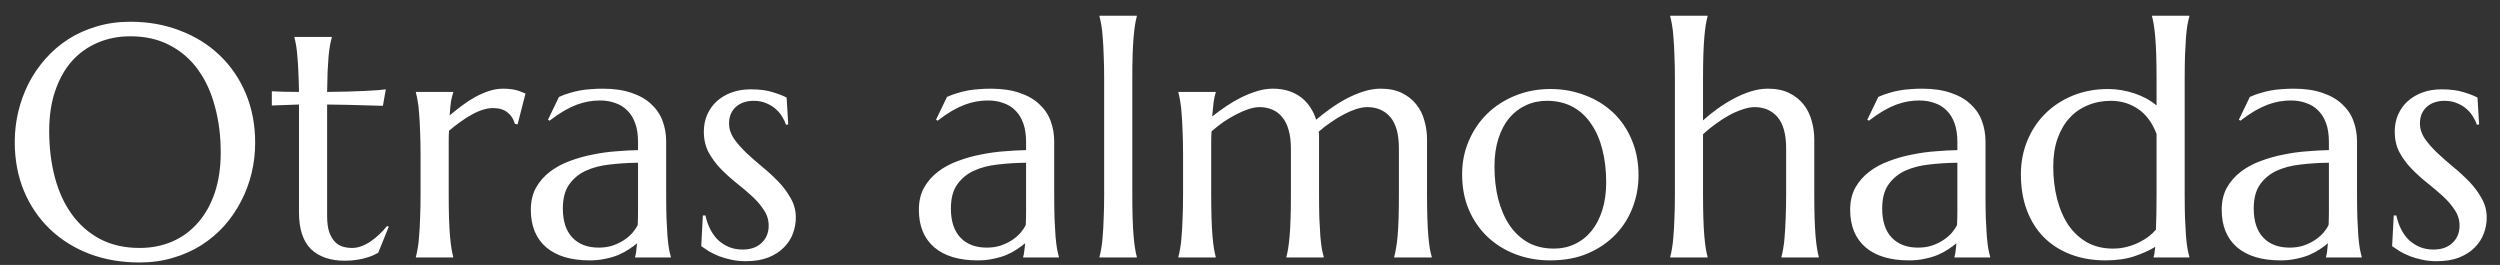 <svg xmlns="http://www.w3.org/2000/svg" fill="none" viewBox="0 0 151 16" height="16" width="151">
<rect x="0" y="0" width="151" height="16" fill="#333333" stroke="none"/>
<path fill="white" d="M7.873 1.313C8.96 1.313 9.963 1.493 10.881 1.851C11.805 2.202 12.603 2.7 13.273 3.345C13.944 3.983 14.468 4.751 14.846 5.649C15.223 6.548 15.412 7.541 15.412 8.628C15.412 9.246 15.341 9.855 15.197 10.454C15.054 11.053 14.842 11.62 14.562 12.153C14.289 12.687 13.95 13.182 13.547 13.638C13.143 14.087 12.681 14.477 12.16 14.81C11.646 15.135 11.076 15.389 10.451 15.571C9.826 15.76 9.152 15.854 8.43 15.854C7.342 15.854 6.337 15.682 5.412 15.337C4.494 14.985 3.7 14.491 3.029 13.852C2.359 13.214 1.835 12.45 1.457 11.558C1.079 10.659 0.891 9.663 0.891 8.569C0.891 7.951 0.962 7.342 1.105 6.743C1.249 6.144 1.457 5.575 1.73 5.034C2.01 4.494 2.349 3.999 2.746 3.55C3.15 3.094 3.609 2.7 4.123 2.368C4.644 2.036 5.217 1.779 5.842 1.597C6.473 1.408 7.15 1.313 7.873 1.313ZM8.43 14.976C9.152 14.976 9.813 14.845 10.412 14.585C11.011 14.325 11.525 13.947 11.955 13.452C12.391 12.957 12.73 12.355 12.971 11.646C13.212 10.929 13.332 10.119 13.332 9.214C13.332 8.211 13.215 7.284 12.98 6.431C12.753 5.571 12.411 4.829 11.955 4.204C11.499 3.573 10.93 3.081 10.246 2.729C9.569 2.371 8.778 2.192 7.873 2.192C7.15 2.192 6.49 2.323 5.891 2.583C5.292 2.837 4.774 3.208 4.338 3.696C3.908 4.185 3.573 4.784 3.332 5.493C3.091 6.203 2.971 7.01 2.971 7.915C2.971 8.911 3.085 9.842 3.312 10.708C3.54 11.567 3.882 12.313 4.338 12.944C4.794 13.576 5.363 14.074 6.047 14.438C6.73 14.796 7.525 14.976 8.43 14.976ZM21.262 14.976C21.457 14.976 21.649 14.94 21.838 14.868C22.033 14.796 22.219 14.699 22.395 14.575C22.577 14.451 22.749 14.312 22.912 14.155C23.081 13.992 23.238 13.823 23.381 13.648L23.479 13.696L22.844 15.269C22.766 15.308 22.668 15.356 22.551 15.415C22.44 15.467 22.303 15.516 22.141 15.562C21.984 15.614 21.799 15.656 21.584 15.688C21.369 15.727 21.115 15.747 20.822 15.747C19.95 15.747 19.27 15.513 18.781 15.044C18.299 14.569 18.059 13.83 18.059 12.827V6.313L16.418 6.372V5.513C16.62 5.526 16.861 5.535 17.141 5.542C17.421 5.548 17.727 5.552 18.059 5.552C18.052 5.09 18.039 4.683 18.02 4.331C18.006 3.973 17.987 3.664 17.961 3.403C17.941 3.136 17.915 2.912 17.883 2.729C17.85 2.547 17.818 2.394 17.785 2.271V2.231H20.041V2.271C20.002 2.394 19.966 2.547 19.934 2.729C19.901 2.912 19.872 3.133 19.846 3.394C19.826 3.654 19.807 3.963 19.787 4.321C19.774 4.673 19.764 5.083 19.758 5.552C20.168 5.545 20.568 5.539 20.959 5.532C21.356 5.519 21.714 5.506 22.033 5.493C22.359 5.474 22.632 5.457 22.854 5.444C23.081 5.425 23.231 5.409 23.303 5.396L23.127 6.392C22.795 6.385 22.447 6.375 22.082 6.362C21.77 6.349 21.412 6.34 21.008 6.333C20.604 6.327 20.188 6.32 19.758 6.313V13.032C19.758 13.436 19.8 13.765 19.885 14.019C19.976 14.266 20.09 14.461 20.227 14.604C20.37 14.748 20.529 14.845 20.705 14.898C20.887 14.95 21.073 14.976 21.262 14.976ZM25.402 9.37C25.402 8.817 25.393 8.335 25.373 7.925C25.36 7.508 25.34 7.15 25.314 6.851C25.295 6.551 25.266 6.3 25.227 6.099C25.194 5.897 25.158 5.728 25.119 5.591V5.552H27.375V5.591C27.323 5.741 27.277 5.923 27.238 6.138C27.206 6.353 27.18 6.629 27.16 6.968C27.401 6.766 27.652 6.567 27.912 6.372C28.172 6.177 28.439 6.004 28.713 5.854C28.986 5.705 29.263 5.584 29.543 5.493C29.829 5.402 30.116 5.356 30.402 5.356C30.578 5.356 30.731 5.366 30.861 5.386C30.991 5.399 31.109 5.422 31.213 5.454C31.317 5.48 31.412 5.513 31.496 5.552C31.581 5.584 31.662 5.617 31.74 5.649L31.262 7.515L31.096 7.476C31.018 7.189 30.871 6.961 30.656 6.792C30.441 6.616 30.148 6.528 29.777 6.528C29.576 6.528 29.364 6.564 29.143 6.636C28.921 6.707 28.697 6.808 28.469 6.938C28.241 7.062 28.013 7.209 27.785 7.378C27.557 7.541 27.336 7.713 27.121 7.896C27.108 8.084 27.102 8.289 27.102 8.511C27.102 8.732 27.102 8.966 27.102 9.214V11.733C27.102 12.287 27.108 12.772 27.121 13.188C27.134 13.599 27.154 13.954 27.18 14.253C27.206 14.552 27.235 14.803 27.268 15.005C27.3 15.207 27.336 15.376 27.375 15.513V15.552H25.119V15.513C25.158 15.376 25.194 15.207 25.227 15.005C25.266 14.803 25.295 14.552 25.314 14.253C25.34 13.954 25.36 13.599 25.373 13.188C25.393 12.772 25.402 12.287 25.402 11.733V9.37ZM32.062 12.671C32.062 12.157 32.167 11.711 32.375 11.333C32.59 10.955 32.873 10.633 33.225 10.366C33.576 10.099 33.977 9.884 34.426 9.722C34.875 9.552 35.34 9.422 35.822 9.331C36.304 9.233 36.779 9.168 37.248 9.136C37.717 9.097 38.147 9.074 38.537 9.067V8.569C38.537 8.14 38.482 7.769 38.371 7.456C38.26 7.144 38.104 6.886 37.902 6.685C37.7 6.476 37.456 6.323 37.17 6.226C36.89 6.121 36.581 6.069 36.242 6.069C36.008 6.069 35.777 6.089 35.549 6.128C35.321 6.167 35.083 6.232 34.836 6.323C34.595 6.414 34.338 6.538 34.065 6.694C33.797 6.851 33.508 7.049 33.195 7.29L33.098 7.231L33.762 5.854C33.977 5.757 34.188 5.679 34.397 5.62C34.605 5.555 34.816 5.503 35.031 5.464C35.246 5.425 35.464 5.399 35.685 5.386C35.913 5.366 36.151 5.356 36.398 5.356C37.082 5.356 37.665 5.441 38.147 5.61C38.635 5.773 39.032 6.001 39.338 6.294C39.65 6.58 39.878 6.919 40.022 7.31C40.165 7.694 40.236 8.107 40.236 8.55V11.733C40.236 12.287 40.243 12.772 40.256 13.188C40.275 13.599 40.295 13.954 40.315 14.253C40.34 14.552 40.37 14.803 40.402 15.005C40.441 15.207 40.48 15.376 40.52 15.513V15.552H38.361V15.513C38.394 15.409 38.417 15.291 38.43 15.161C38.449 15.031 38.465 14.875 38.478 14.692C38.342 14.81 38.179 14.93 37.99 15.054C37.808 15.177 37.596 15.291 37.355 15.396C37.121 15.493 36.857 15.571 36.565 15.63C36.278 15.695 35.962 15.727 35.617 15.727C34.484 15.727 33.609 15.464 32.99 14.937C32.372 14.403 32.062 13.648 32.062 12.671ZM38.537 9.829C37.945 9.836 37.375 9.871 36.828 9.937C36.281 9.995 35.796 10.122 35.373 10.317C34.956 10.513 34.621 10.793 34.367 11.157C34.12 11.515 33.996 11.994 33.996 12.593C33.996 13.361 34.188 13.947 34.572 14.351C34.956 14.754 35.487 14.956 36.164 14.956C36.477 14.956 36.76 14.914 37.014 14.829C37.274 14.738 37.502 14.627 37.697 14.497C37.899 14.36 38.068 14.214 38.205 14.058C38.342 13.895 38.446 13.739 38.518 13.589C38.531 13.341 38.537 13.068 38.537 12.769C38.537 12.463 38.537 12.117 38.537 11.733V9.829ZM47.609 7.515L47.473 7.534C47.427 7.384 47.352 7.225 47.248 7.056C47.15 6.886 47.02 6.73 46.857 6.587C46.701 6.444 46.509 6.327 46.281 6.235C46.06 6.138 45.803 6.089 45.51 6.089C45.308 6.089 45.116 6.118 44.934 6.177C44.758 6.235 44.602 6.323 44.465 6.44C44.335 6.551 44.23 6.691 44.152 6.86C44.074 7.03 44.035 7.228 44.035 7.456C44.035 7.775 44.133 8.081 44.328 8.374C44.53 8.66 44.781 8.947 45.08 9.233C45.38 9.513 45.702 9.797 46.047 10.083C46.398 10.37 46.724 10.669 47.023 10.981C47.323 11.294 47.57 11.629 47.766 11.987C47.967 12.339 48.068 12.72 48.068 13.13C48.068 13.462 48.01 13.787 47.893 14.106C47.775 14.419 47.593 14.699 47.346 14.946C47.105 15.194 46.792 15.396 46.408 15.552C46.031 15.701 45.578 15.776 45.051 15.776C44.738 15.776 44.445 15.747 44.172 15.688C43.905 15.63 43.658 15.558 43.43 15.474C43.208 15.383 43.007 15.285 42.824 15.181C42.648 15.07 42.492 14.966 42.355 14.868L42.453 13.013H42.609C42.675 13.319 42.772 13.599 42.902 13.852C43.033 14.106 43.192 14.325 43.381 14.507C43.576 14.683 43.797 14.823 44.045 14.927C44.292 15.024 44.562 15.073 44.855 15.073C45.337 15.073 45.718 14.94 45.998 14.673C46.285 14.406 46.428 14.058 46.428 13.628C46.428 13.283 46.33 12.967 46.135 12.681C45.946 12.388 45.705 12.108 45.412 11.841C45.119 11.574 44.803 11.307 44.465 11.04C44.133 10.773 43.82 10.49 43.527 10.19C43.234 9.884 42.99 9.552 42.795 9.194C42.606 8.83 42.512 8.416 42.512 7.954C42.512 7.577 42.58 7.231 42.717 6.919C42.86 6.6 43.055 6.33 43.303 6.108C43.557 5.881 43.856 5.705 44.201 5.581C44.546 5.457 44.924 5.396 45.334 5.396C45.874 5.396 46.324 5.454 46.682 5.571C47.046 5.682 47.323 5.789 47.512 5.894L47.609 7.515ZM55.5 12.671C55.5 12.157 55.604 11.711 55.812 11.333C56.027 10.955 56.31 10.633 56.662 10.366C57.014 10.099 57.414 9.884 57.863 9.722C58.312 9.552 58.778 9.422 59.26 9.331C59.742 9.233 60.217 9.168 60.685 9.136C61.154 9.097 61.584 9.074 61.975 9.067V8.569C61.975 8.14 61.919 7.769 61.809 7.456C61.698 7.144 61.542 6.886 61.34 6.685C61.138 6.476 60.894 6.323 60.607 6.226C60.328 6.121 60.018 6.069 59.68 6.069C59.445 6.069 59.214 6.089 58.986 6.128C58.758 6.167 58.521 6.232 58.273 6.323C58.033 6.414 57.775 6.538 57.502 6.694C57.235 6.851 56.945 7.049 56.633 7.29L56.535 7.231L57.199 5.854C57.414 5.757 57.626 5.679 57.834 5.62C58.042 5.555 58.254 5.503 58.469 5.464C58.684 5.425 58.902 5.399 59.123 5.386C59.351 5.366 59.589 5.356 59.836 5.356C60.52 5.356 61.102 5.441 61.584 5.61C62.072 5.773 62.469 6.001 62.775 6.294C63.088 6.58 63.316 6.919 63.459 7.31C63.602 7.694 63.674 8.107 63.674 8.55V11.733C63.674 12.287 63.68 12.772 63.693 13.188C63.713 13.599 63.732 13.954 63.752 14.253C63.778 14.552 63.807 14.803 63.84 15.005C63.879 15.207 63.918 15.376 63.957 15.513V15.552H61.799V15.513C61.831 15.409 61.854 15.291 61.867 15.161C61.887 15.031 61.903 14.875 61.916 14.692C61.779 14.81 61.617 14.93 61.428 15.054C61.245 15.177 61.034 15.291 60.793 15.396C60.559 15.493 60.295 15.571 60.002 15.63C59.715 15.695 59.4 15.727 59.055 15.727C57.922 15.727 57.046 15.464 56.428 14.937C55.809 14.403 55.5 13.648 55.5 12.671ZM61.975 9.829C61.382 9.836 60.812 9.871 60.266 9.937C59.719 9.995 59.234 10.122 58.81 10.317C58.394 10.513 58.059 10.793 57.805 11.157C57.557 11.515 57.434 11.994 57.434 12.593C57.434 13.361 57.626 13.947 58.01 14.351C58.394 14.754 58.925 14.956 59.602 14.956C59.914 14.956 60.197 14.914 60.451 14.829C60.712 14.738 60.94 14.627 61.135 14.497C61.337 14.36 61.506 14.214 61.643 14.058C61.779 13.895 61.883 13.739 61.955 13.589C61.968 13.341 61.975 13.068 61.975 12.769C61.975 12.463 61.975 12.117 61.975 11.733V9.829ZM66.691 4.771C66.691 4.217 66.682 3.735 66.662 3.325C66.649 2.909 66.63 2.55 66.603 2.251C66.584 1.952 66.555 1.701 66.516 1.499C66.483 1.297 66.447 1.128 66.408 0.991V0.952H68.664V0.991C68.625 1.128 68.589 1.297 68.557 1.499C68.524 1.701 68.495 1.952 68.469 2.251C68.443 2.55 68.423 2.909 68.41 3.325C68.397 3.735 68.391 4.217 68.391 4.771V11.733C68.391 12.287 68.397 12.772 68.41 13.188C68.423 13.599 68.443 13.954 68.469 14.253C68.495 14.552 68.524 14.803 68.557 15.005C68.589 15.207 68.625 15.376 68.664 15.513V15.552H66.408V15.513C66.447 15.376 66.483 15.207 66.516 15.005C66.555 14.803 66.584 14.552 66.603 14.253C66.63 13.954 66.649 13.599 66.662 13.188C66.682 12.772 66.691 12.287 66.691 11.733V4.771ZM77.971 8.97C77.971 8.54 77.925 8.169 77.834 7.856C77.749 7.544 77.622 7.287 77.453 7.085C77.29 6.877 77.092 6.724 76.857 6.626C76.623 6.522 76.363 6.47 76.076 6.47C75.881 6.47 75.663 6.509 75.422 6.587C75.181 6.665 74.93 6.772 74.67 6.909C74.416 7.039 74.159 7.192 73.898 7.368C73.644 7.544 73.404 7.733 73.176 7.935C73.163 8.143 73.156 8.368 73.156 8.608C73.156 8.843 73.156 9.097 73.156 9.37V11.733C73.156 12.287 73.163 12.772 73.176 13.188C73.189 13.599 73.208 13.954 73.234 14.253C73.26 14.552 73.29 14.803 73.322 15.005C73.355 15.207 73.391 15.376 73.43 15.513V15.552H71.174V15.513C71.213 15.376 71.249 15.207 71.281 15.005C71.32 14.803 71.35 14.552 71.369 14.253C71.395 13.954 71.415 13.599 71.428 13.188C71.447 12.772 71.457 12.287 71.457 11.733V9.37C71.457 8.817 71.447 8.335 71.428 7.925C71.415 7.508 71.395 7.15 71.369 6.851C71.35 6.551 71.32 6.3 71.281 6.099C71.249 5.897 71.213 5.728 71.174 5.591V5.552H73.43V5.591C73.378 5.741 73.335 5.933 73.303 6.167C73.277 6.395 73.247 6.685 73.215 7.036C73.475 6.828 73.755 6.623 74.055 6.421C74.354 6.219 74.66 6.04 74.973 5.884C75.292 5.728 75.611 5.601 75.93 5.503C76.249 5.405 76.564 5.356 76.877 5.356C77.248 5.356 77.577 5.405 77.863 5.503C78.15 5.601 78.4 5.734 78.615 5.903C78.83 6.073 79.009 6.271 79.152 6.499C79.302 6.727 79.416 6.971 79.494 7.231C79.761 7.004 80.051 6.779 80.363 6.558C80.682 6.33 81.008 6.128 81.34 5.952C81.678 5.776 82.02 5.633 82.365 5.522C82.717 5.412 83.059 5.356 83.391 5.356C83.898 5.356 84.328 5.444 84.68 5.62C85.038 5.796 85.328 6.027 85.549 6.313C85.777 6.6 85.939 6.929 86.037 7.3C86.141 7.664 86.193 8.035 86.193 8.413V11.733C86.193 12.287 86.2 12.772 86.213 13.188C86.226 13.599 86.245 13.954 86.272 14.253C86.297 14.552 86.327 14.803 86.359 15.005C86.398 15.207 86.438 15.376 86.477 15.513V15.552H84.211V15.513C84.25 15.376 84.286 15.207 84.318 15.005C84.357 14.803 84.39 14.552 84.416 14.253C84.442 13.954 84.462 13.599 84.475 13.188C84.488 12.772 84.494 12.287 84.494 11.733V8.97C84.494 8.11 84.322 7.479 83.977 7.075C83.632 6.672 83.169 6.47 82.59 6.47C82.388 6.47 82.163 6.509 81.916 6.587C81.675 6.665 81.424 6.772 81.164 6.909C80.904 7.046 80.643 7.205 80.383 7.388C80.122 7.563 79.878 7.752 79.65 7.954C79.663 8.032 79.67 8.11 79.67 8.188C79.67 8.267 79.67 8.341 79.67 8.413V11.733C79.67 12.287 79.676 12.772 79.689 13.188C79.709 13.599 79.728 13.954 79.748 14.253C79.774 14.552 79.803 14.803 79.836 15.005C79.875 15.207 79.914 15.376 79.953 15.513V15.552H77.697V15.513C77.736 15.376 77.772 15.207 77.805 15.005C77.837 14.803 77.867 14.552 77.893 14.253C77.919 13.954 77.938 13.599 77.951 13.188C77.964 12.772 77.971 12.287 77.971 11.733V8.97ZM88.312 10.532C88.312 9.797 88.449 9.116 88.723 8.491C88.996 7.86 89.37 7.313 89.846 6.851C90.328 6.388 90.894 6.027 91.545 5.767C92.196 5.506 92.896 5.376 93.644 5.376C94.38 5.376 95.07 5.5 95.715 5.747C96.366 5.988 96.932 6.333 97.414 6.782C97.896 7.231 98.273 7.778 98.547 8.423C98.827 9.067 98.967 9.79 98.967 10.591C98.967 11.261 98.85 11.906 98.615 12.524C98.381 13.143 98.036 13.69 97.58 14.165C97.124 14.64 96.564 15.021 95.9 15.308C95.243 15.588 94.484 15.727 93.625 15.727C92.896 15.727 92.209 15.607 91.564 15.366C90.92 15.125 90.357 14.78 89.875 14.331C89.393 13.882 89.012 13.338 88.732 12.7C88.453 12.056 88.312 11.333 88.312 10.532ZM93.85 15.015C94.312 15.015 94.735 14.924 95.119 14.741C95.51 14.559 95.845 14.295 96.125 13.95C96.405 13.605 96.623 13.185 96.779 12.69C96.936 12.196 97.014 11.636 97.014 11.011C97.014 10.308 96.939 9.657 96.789 9.058C96.639 8.452 96.415 7.931 96.115 7.495C95.822 7.052 95.451 6.707 95.002 6.46C94.553 6.213 94.029 6.089 93.43 6.089C92.967 6.089 92.544 6.18 92.16 6.362C91.776 6.538 91.441 6.795 91.154 7.134C90.874 7.472 90.656 7.889 90.5 8.384C90.344 8.872 90.266 9.429 90.266 10.054C90.266 10.757 90.341 11.411 90.49 12.017C90.647 12.622 90.874 13.149 91.174 13.599C91.473 14.041 91.844 14.39 92.287 14.644C92.736 14.891 93.257 15.015 93.85 15.015ZM107.883 8.97C107.883 8.11 107.71 7.479 107.365 7.075C107.02 6.672 106.558 6.47 105.979 6.47C105.764 6.47 105.523 6.515 105.256 6.606C104.995 6.691 104.725 6.808 104.445 6.958C104.172 7.108 103.898 7.284 103.625 7.485C103.352 7.681 103.098 7.889 102.863 8.11V11.733C102.863 12.287 102.87 12.772 102.883 13.188C102.896 13.599 102.915 13.954 102.941 14.253C102.967 14.552 102.997 14.803 103.029 15.005C103.062 15.207 103.098 15.376 103.137 15.513V15.552H100.881V15.513C100.92 15.376 100.956 15.207 100.988 15.005C101.027 14.803 101.057 14.552 101.076 14.253C101.102 13.954 101.122 13.599 101.135 13.188C101.154 12.772 101.164 12.287 101.164 11.733V4.771C101.164 4.217 101.154 3.735 101.135 3.325C101.122 2.909 101.102 2.55 101.076 2.251C101.057 1.952 101.027 1.701 100.988 1.499C100.956 1.297 100.92 1.128 100.881 0.991V0.952H103.137V0.991C103.098 1.128 103.062 1.297 103.029 1.499C102.997 1.701 102.967 1.952 102.941 2.251C102.915 2.55 102.896 2.909 102.883 3.325C102.87 3.735 102.863 4.217 102.863 4.771V7.271C103.124 7.036 103.41 6.805 103.723 6.577C104.042 6.349 104.37 6.144 104.709 5.962C105.048 5.78 105.393 5.633 105.744 5.522C106.096 5.412 106.441 5.356 106.779 5.356C107.287 5.356 107.717 5.444 108.068 5.62C108.426 5.796 108.716 6.027 108.938 6.313C109.165 6.6 109.328 6.929 109.426 7.3C109.53 7.664 109.582 8.035 109.582 8.413V11.733C109.582 12.287 109.589 12.772 109.602 13.188C109.615 13.599 109.634 13.954 109.66 14.253C109.686 14.552 109.715 14.803 109.748 15.005C109.781 15.207 109.816 15.376 109.855 15.513V15.552H107.6V15.513C107.639 15.376 107.674 15.207 107.707 15.005C107.746 14.803 107.775 14.552 107.795 14.253C107.821 13.954 107.84 13.599 107.854 13.188C107.873 12.772 107.883 12.287 107.883 11.733V8.97ZM111.75 12.671C111.75 12.157 111.854 11.711 112.062 11.333C112.277 10.955 112.561 10.633 112.912 10.366C113.264 10.099 113.664 9.884 114.113 9.722C114.562 9.552 115.028 9.422 115.51 9.331C115.992 9.233 116.467 9.168 116.936 9.136C117.404 9.097 117.834 9.074 118.225 9.067V8.569C118.225 8.14 118.169 7.769 118.059 7.456C117.948 7.144 117.792 6.886 117.59 6.685C117.388 6.476 117.144 6.323 116.857 6.226C116.577 6.121 116.268 6.069 115.93 6.069C115.695 6.069 115.464 6.089 115.236 6.128C115.008 6.167 114.771 6.232 114.523 6.323C114.283 6.414 114.025 6.538 113.752 6.694C113.485 6.851 113.195 7.049 112.883 7.29L112.785 7.231L113.449 5.854C113.664 5.757 113.876 5.679 114.084 5.62C114.292 5.555 114.504 5.503 114.719 5.464C114.934 5.425 115.152 5.399 115.373 5.386C115.601 5.366 115.839 5.356 116.086 5.356C116.77 5.356 117.352 5.441 117.834 5.61C118.322 5.773 118.719 6.001 119.025 6.294C119.338 6.58 119.566 6.919 119.709 7.31C119.852 7.694 119.924 8.107 119.924 8.55V11.733C119.924 12.287 119.93 12.772 119.943 13.188C119.963 13.599 119.982 13.954 120.002 14.253C120.028 14.552 120.057 14.803 120.09 15.005C120.129 15.207 120.168 15.376 120.207 15.513V15.552H118.049V15.513C118.081 15.409 118.104 15.291 118.117 15.161C118.137 15.031 118.153 14.875 118.166 14.692C118.029 14.81 117.867 14.93 117.678 15.054C117.495 15.177 117.284 15.291 117.043 15.396C116.809 15.493 116.545 15.571 116.252 15.63C115.965 15.695 115.65 15.727 115.305 15.727C114.172 15.727 113.296 15.464 112.678 14.937C112.059 14.403 111.75 13.648 111.75 12.671ZM118.225 9.829C117.632 9.836 117.062 9.871 116.516 9.937C115.969 9.995 115.484 10.122 115.061 10.317C114.644 10.513 114.309 10.793 114.055 11.157C113.807 11.515 113.684 11.994 113.684 12.593C113.684 13.361 113.876 13.947 114.26 14.351C114.644 14.754 115.174 14.956 115.852 14.956C116.164 14.956 116.447 14.914 116.701 14.829C116.962 14.738 117.189 14.627 117.385 14.497C117.587 14.36 117.756 14.214 117.893 14.058C118.029 13.895 118.133 13.739 118.205 13.589C118.218 13.341 118.225 13.068 118.225 12.769C118.225 12.463 118.225 12.117 118.225 11.733V9.829ZM127.336 5.376C127.603 5.376 127.87 5.399 128.137 5.444C128.404 5.49 128.664 5.555 128.918 5.64C129.172 5.724 129.413 5.828 129.641 5.952C129.868 6.076 130.074 6.216 130.256 6.372V4.771C130.256 4.217 130.249 3.735 130.236 3.325C130.223 2.909 130.204 2.55 130.178 2.251C130.152 1.952 130.122 1.701 130.09 1.499C130.057 1.297 130.021 1.128 129.982 0.991V0.952H132.238V0.991C132.199 1.128 132.16 1.297 132.121 1.499C132.089 1.701 132.059 1.952 132.033 2.251C132.014 2.55 131.994 2.909 131.975 3.325C131.962 3.735 131.955 4.217 131.955 4.771V11.733C131.955 12.287 131.962 12.772 131.975 13.188C131.994 13.599 132.014 13.954 132.033 14.253C132.059 14.552 132.089 14.803 132.121 15.005C132.16 15.207 132.199 15.376 132.238 15.513V15.552H130.08V15.513C130.1 15.461 130.116 15.386 130.129 15.288C130.142 15.184 130.158 15.057 130.178 14.907C129.846 15.116 129.429 15.304 128.928 15.474C128.426 15.643 127.844 15.727 127.18 15.727C126.405 15.727 125.702 15.607 125.07 15.366C124.439 15.125 123.898 14.78 123.449 14.331C123.007 13.882 122.665 13.338 122.424 12.7C122.183 12.056 122.062 11.333 122.062 10.532C122.062 9.797 122.193 9.116 122.453 8.491C122.714 7.86 123.078 7.313 123.547 6.851C124.016 6.388 124.572 6.027 125.217 5.767C125.861 5.506 126.568 5.376 127.336 5.376ZM130.256 8.091C129.995 7.407 129.621 6.903 129.133 6.577C128.651 6.252 128.107 6.089 127.502 6.089C126.994 6.089 126.525 6.18 126.096 6.362C125.666 6.538 125.298 6.795 124.992 7.134C124.686 7.472 124.445 7.889 124.27 8.384C124.1 8.872 124.016 9.429 124.016 10.054C124.016 10.757 124.094 11.411 124.25 12.017C124.406 12.622 124.634 13.149 124.934 13.599C125.24 14.041 125.617 14.39 126.066 14.644C126.516 14.891 127.033 15.015 127.619 15.015C127.925 15.015 128.212 14.979 128.479 14.907C128.745 14.836 128.99 14.745 129.211 14.634C129.432 14.523 129.628 14.403 129.797 14.273C129.966 14.136 130.106 14.002 130.217 13.872C130.23 13.592 130.24 13.273 130.246 12.915C130.253 12.557 130.256 12.163 130.256 11.733V8.091ZM134.191 12.671C134.191 12.157 134.296 11.711 134.504 11.333C134.719 10.955 135.002 10.633 135.354 10.366C135.705 10.099 136.105 9.884 136.555 9.722C137.004 9.552 137.469 9.422 137.951 9.331C138.433 9.233 138.908 9.168 139.377 9.136C139.846 9.097 140.275 9.074 140.666 9.067V8.569C140.666 8.14 140.611 7.769 140.5 7.456C140.389 7.144 140.233 6.886 140.031 6.685C139.829 6.476 139.585 6.323 139.299 6.226C139.019 6.121 138.71 6.069 138.371 6.069C138.137 6.069 137.906 6.089 137.678 6.128C137.45 6.167 137.212 6.232 136.965 6.323C136.724 6.414 136.467 6.538 136.193 6.694C135.926 6.851 135.637 7.049 135.324 7.29L135.227 7.231L135.891 5.854C136.105 5.757 136.317 5.679 136.525 5.62C136.734 5.555 136.945 5.503 137.16 5.464C137.375 5.425 137.593 5.399 137.814 5.386C138.042 5.366 138.28 5.356 138.527 5.356C139.211 5.356 139.794 5.441 140.275 5.61C140.764 5.773 141.161 6.001 141.467 6.294C141.779 6.58 142.007 6.919 142.15 7.31C142.294 7.694 142.365 8.107 142.365 8.55V11.733C142.365 12.287 142.372 12.772 142.385 13.188C142.404 13.599 142.424 13.954 142.443 14.253C142.469 14.552 142.499 14.803 142.531 15.005C142.57 15.207 142.609 15.376 142.648 15.513V15.552H140.49V15.513C140.523 15.409 140.546 15.291 140.559 15.161C140.578 15.031 140.594 14.875 140.607 14.692C140.471 14.81 140.308 14.93 140.119 15.054C139.937 15.177 139.725 15.291 139.484 15.396C139.25 15.493 138.986 15.571 138.693 15.63C138.407 15.695 138.091 15.727 137.746 15.727C136.613 15.727 135.738 15.464 135.119 14.937C134.501 14.403 134.191 13.648 134.191 12.671ZM140.666 9.829C140.074 9.836 139.504 9.871 138.957 9.937C138.41 9.995 137.925 10.122 137.502 10.317C137.085 10.513 136.75 10.793 136.496 11.157C136.249 11.515 136.125 11.994 136.125 12.593C136.125 13.361 136.317 13.947 136.701 14.351C137.085 14.754 137.616 14.956 138.293 14.956C138.605 14.956 138.889 14.914 139.143 14.829C139.403 14.738 139.631 14.627 139.826 14.497C140.028 14.36 140.197 14.214 140.334 14.058C140.471 13.895 140.575 13.739 140.646 13.589C140.66 13.341 140.666 13.068 140.666 12.769C140.666 12.463 140.666 12.117 140.666 11.733V9.829ZM149.738 7.515L149.602 7.534C149.556 7.384 149.481 7.225 149.377 7.056C149.279 6.886 149.149 6.73 148.986 6.587C148.83 6.444 148.638 6.327 148.41 6.235C148.189 6.138 147.932 6.089 147.639 6.089C147.437 6.089 147.245 6.118 147.062 6.177C146.887 6.235 146.73 6.323 146.594 6.44C146.464 6.551 146.359 6.691 146.281 6.86C146.203 7.03 146.164 7.228 146.164 7.456C146.164 7.775 146.262 8.081 146.457 8.374C146.659 8.66 146.91 8.947 147.209 9.233C147.508 9.513 147.831 9.797 148.176 10.083C148.527 10.37 148.853 10.669 149.152 10.981C149.452 11.294 149.699 11.629 149.895 11.987C150.096 12.339 150.197 12.72 150.197 13.13C150.197 13.462 150.139 13.787 150.021 14.106C149.904 14.419 149.722 14.699 149.475 14.946C149.234 15.194 148.921 15.396 148.537 15.552C148.16 15.701 147.707 15.776 147.18 15.776C146.867 15.776 146.574 15.747 146.301 15.688C146.034 15.63 145.786 15.558 145.559 15.474C145.337 15.383 145.135 15.285 144.953 15.181C144.777 15.07 144.621 14.966 144.484 14.868L144.582 13.013H144.738C144.803 13.319 144.901 13.599 145.031 13.852C145.161 14.106 145.321 14.325 145.51 14.507C145.705 14.683 145.926 14.823 146.174 14.927C146.421 15.024 146.691 15.073 146.984 15.073C147.466 15.073 147.847 14.94 148.127 14.673C148.413 14.406 148.557 14.058 148.557 13.628C148.557 13.283 148.459 12.967 148.264 12.681C148.075 12.388 147.834 12.108 147.541 11.841C147.248 11.574 146.932 11.307 146.594 11.04C146.262 10.773 145.949 10.49 145.656 10.19C145.363 9.884 145.119 9.552 144.924 9.194C144.735 8.83 144.641 8.416 144.641 7.954C144.641 7.577 144.709 7.231 144.846 6.919C144.989 6.6 145.184 6.33 145.432 6.108C145.686 5.881 145.985 5.705 146.33 5.581C146.675 5.457 147.053 5.396 147.463 5.396C148.003 5.396 148.452 5.454 148.811 5.571C149.175 5.682 149.452 5.789 149.641 5.894L149.738 7.515Z"></path>
</svg>

